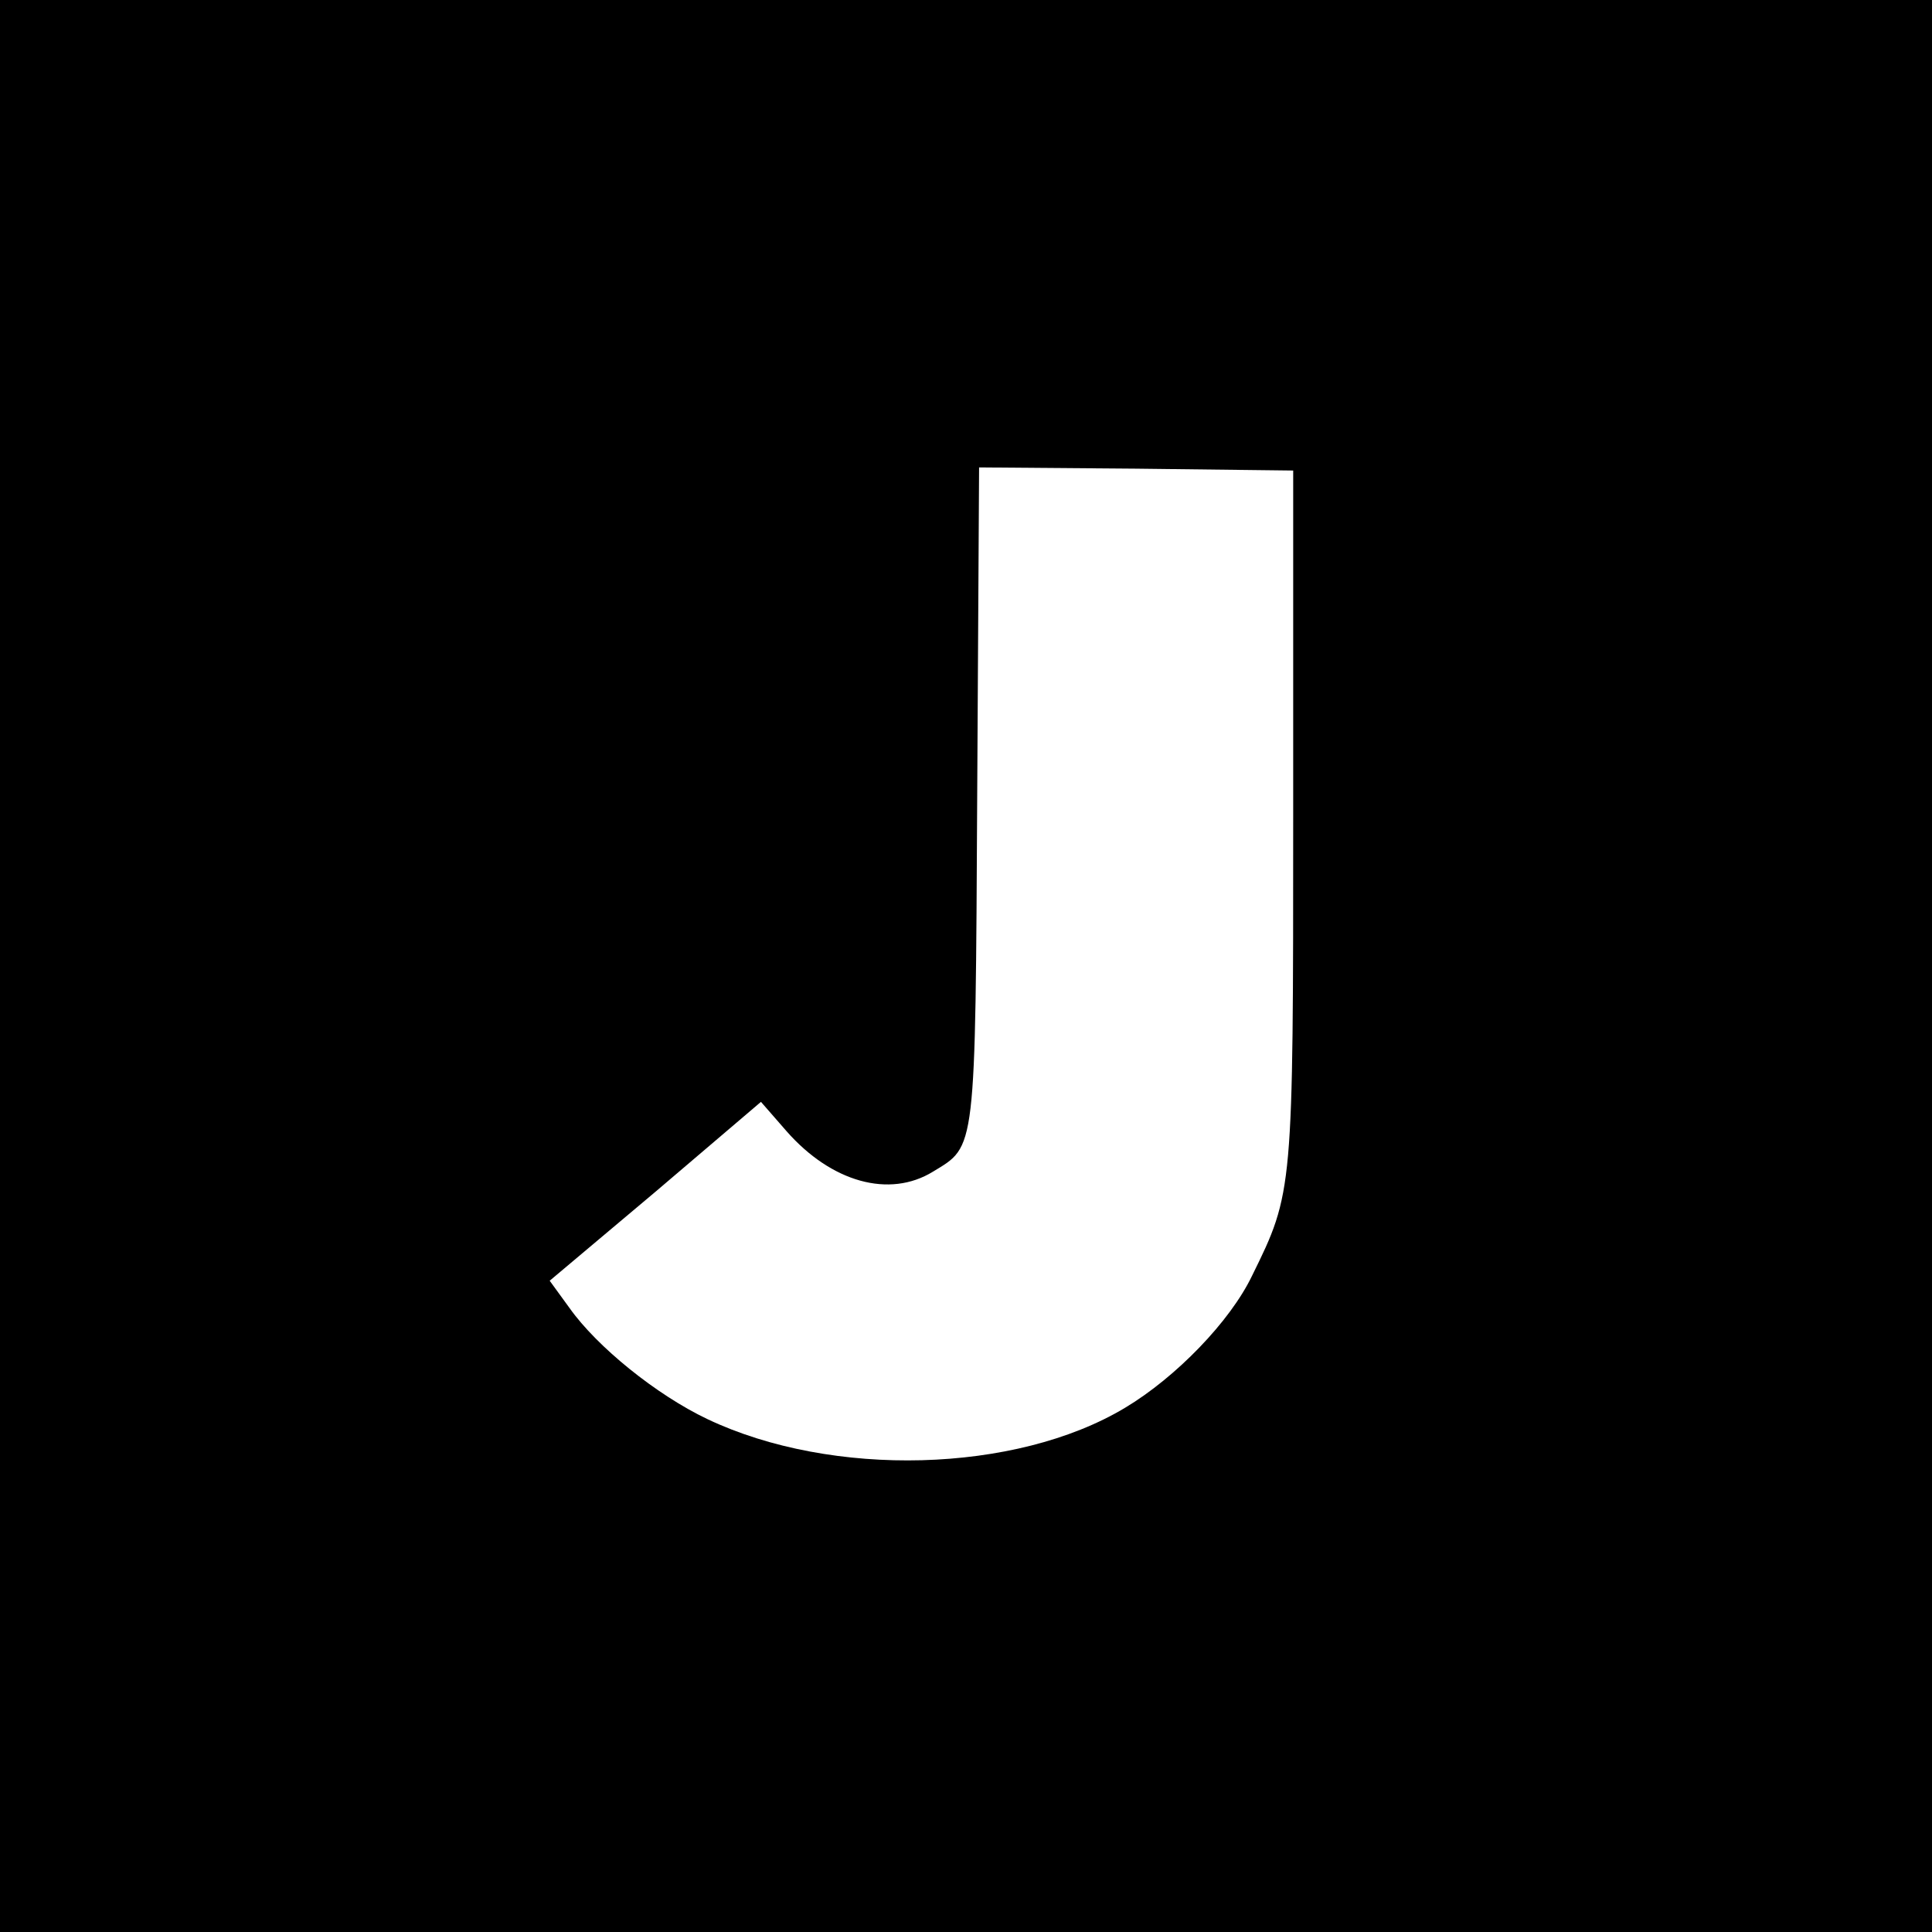 <?xml version="1.0" standalone="no"?>
<!DOCTYPE svg PUBLIC "-//W3C//DTD SVG 20010904//EN"
        "http://www.w3.org/TR/2001/REC-SVG-20010904/DTD/svg10.dtd">
<svg version="1.0" xmlns="http://www.w3.org/2000/svg"
     width="310pt" height="310pt" viewBox="0 0 310 310"
     preserveAspectRatio="xMidYMid meet">
    <g transform="translate(0,310) scale(0.1,-0.1)"
       fill="#000000" stroke="none">
        <path d="M0 1550 l0 -1550 1550 0 1550 0 0 1550 0 1550 -1550 0 -1550 0 0
-1550z m2075 245 c0 -607 0 -608 -66 -742 -35 -73 -122 -163 -204 -212 -175
-105 -470 -113 -670 -18 -82 39 -177 116 -221 178 l-32 44 170 143 169 144 41
-47 c72 -82 165 -108 235 -65 69 42 68 27 71 608 l3 522 252 -2 252 -3 0 -550z"/>
    </g>
</svg>

